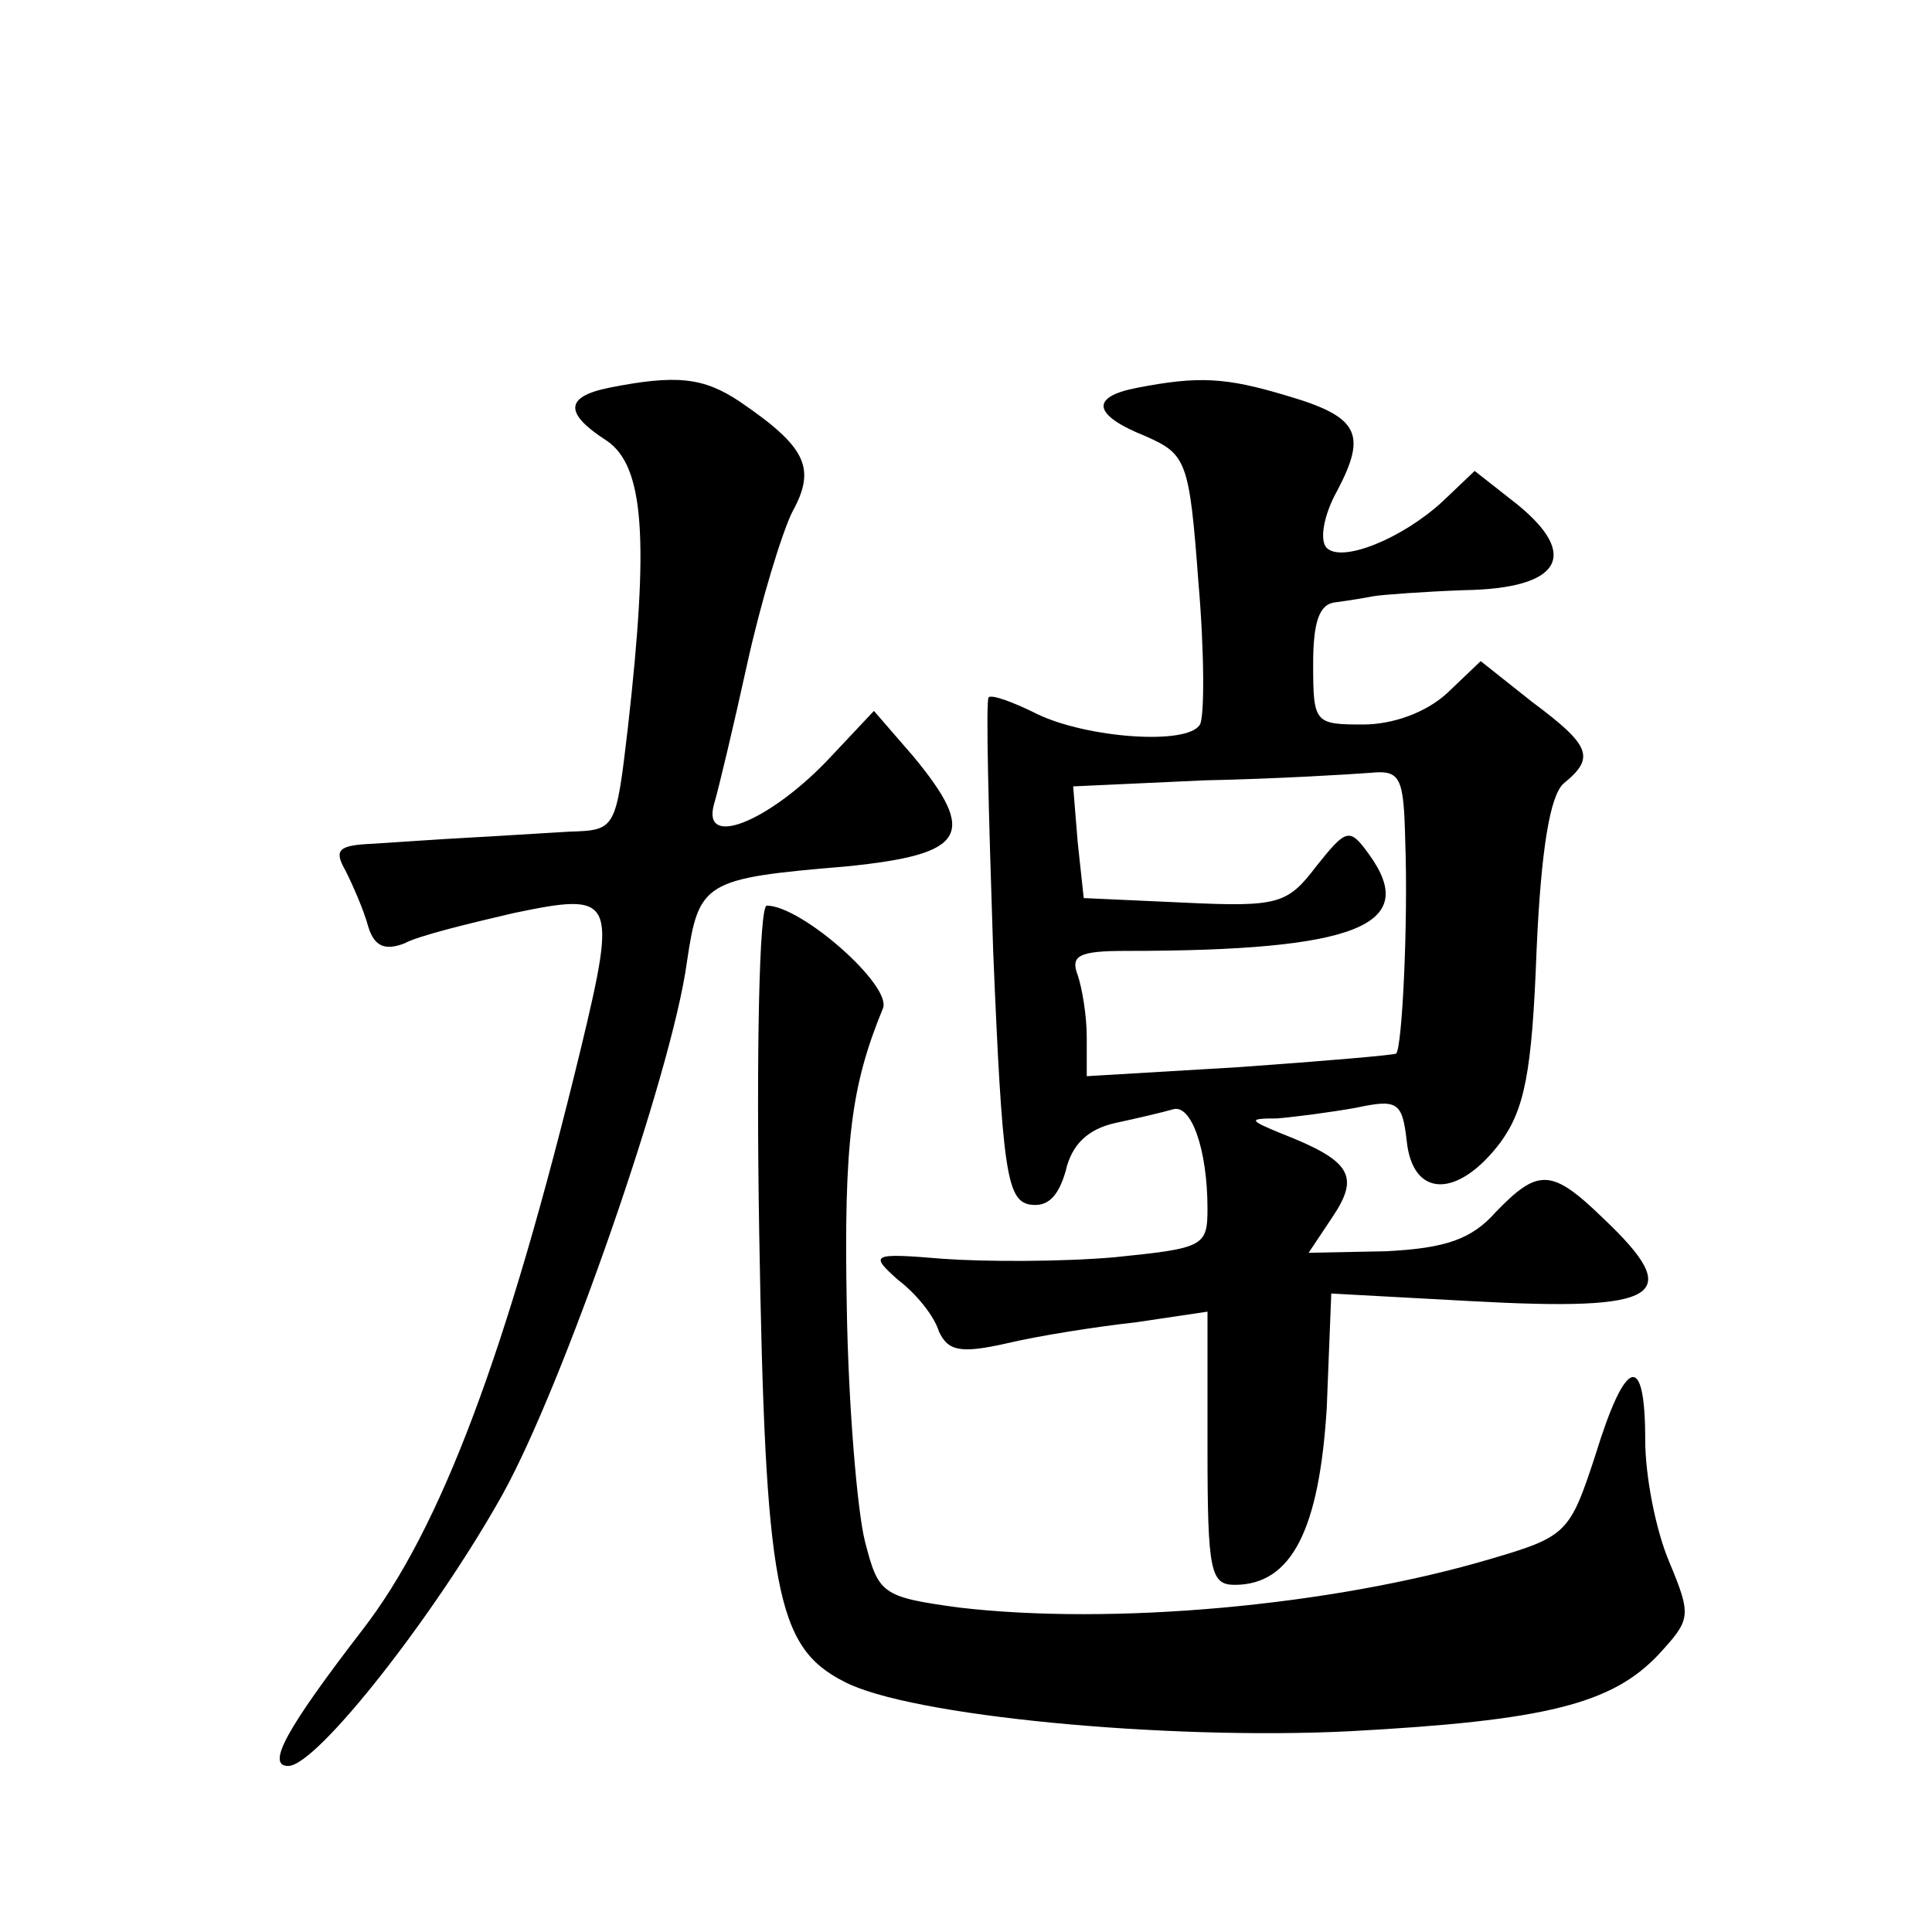 <?xml version="1.0" standalone="no"?>
<!DOCTYPE svg PUBLIC "-//W3C//DTD SVG 20010904//EN"
 "http://www.w3.org/TR/2001/REC-SVG-20010904/DTD/svg10.dtd">
<svg version="1.0" xmlns="http://www.w3.org/2000/svg"
 width="128pt" height="128pt" viewBox="0 0 128 128"
 preserveAspectRatio="xMidYMid meet">
<g transform="translate(0,128) scale(0.1,-0.1)"
fill="#0" stroke="none">
<path d="M403 1023 c-29 -6 -29 -17 -1 -35 25 -17 28 -66 14 -190 -8 -68 -8 -68
-39 -69 -18 -1 -48 -3 -67 -4 -19 -1 -47 -3 -63 -4 -23 -1 -26 -4 -18 -18 5 -10
12 -26 15 -37 4 -13 11 -16 24 -11 9 5 42 13 72 20 67 14 69 11 45 -89 -49 -202
-93 -319 -145 -386 -50 -65 -64 -90 -49 -90 19 0 98 101 142 180 40 72 112 279
122 352 8 54 11 56 106 64 79 8 87 21 44 73 l-26 30 -32 -34 c-39 -40 -82 -57 -74
-28 3 10 13 52 22 93 9 41 23 87 30 101 16 29 9 43 -35 73 -24 16 -42 18 -87 9z
M753 1023 c-31 -6 -29 -18 6 -32 27 -12 29 -16 35 -97 4 -46 4 -89 1 -94 -8 -14
-75 -9 -108 7 -16 8 -30 13 -32 11 -2 -2 0 -77 3 -168 6 -145 9 -165 24 -168 12
-2 19 5 24 22 4 18 15 28 33 32 14 3 31 7 38 9 12 4 23 -26 23 -66 0 -25 -3 -26
-62 -32 -35 -3 -85 -3 -113 -1 -48 4 -49 3 -30 -14 12 -9 24 -24 27 -34 6 -13 14
-15 45 -8 21 5 59 11 86 14 l47 7 0 -91 c0 -81 2 -90 18 -90 38 0 56 37 61 117
l3 76 92 -5 c127 -7 143 3 88 55 -34 33 -43 33 -71 4 -16 -18 -33 -24 -73 -26 l-51
-1 16 24 c18 27 12 37 -34 55 -22 9 -22 10 -3 10 12 1 35 4 52 7 28 6 31 4 34 -22
4 -38 34 -38 62 -1 16 22 21 46 24 127 3 68 9 103 18 111 21 17 18 25 -21 54 l-34
27 -22 -21 c-14 -13 -36 -21 -56 -21 -32 0 -33 1 -33 40 0 28 4 40 15 41 8 1 20
3 25 4 6 1 33 3 60 4 64 1 77 23 35 57 l-28 22 -21 -20 c-27 -25 -67 -41 -77 -31
-5 5 -2 22 7 38 20 38 14 49 -34 63 -40 12 -58 13 -99 5z m178 -300 c2 -54 -2 -137
-6 -141 -1 -1 -48 -5 -104 -9 l-101 -6 0 26 c0 14 -3 32 -6 41 -5 13 1 16 32 16
153 0 195 17 161 64 -13 18 -15 17 -35 -8 -19 -25 -25 -27 -88 -24 l-66 3 -4 37
-3 37 87 4 c48 1 97 4 110 5 20 2 22 -3 23 -45z M503 463 c4 -236 11 -274 56 -297
43 -23 214 -39 335 -33 130 7 174 18 205 51 21 23 22 25 7 61 -9 21 -16 57 -16
81 0 59 -13 55 -33 -10 -17 -52 -19 -54 -70 -69 -105 -31 -250 -44 -352 -32 -51
7 -53 9 -62 44 -5 20 -11 90 -12 156 -2 109 3 146 24 197 6 15 -54 68 -77 68 -5
0 -7 -98 -5 -217z"/>
</g>
</svg>
